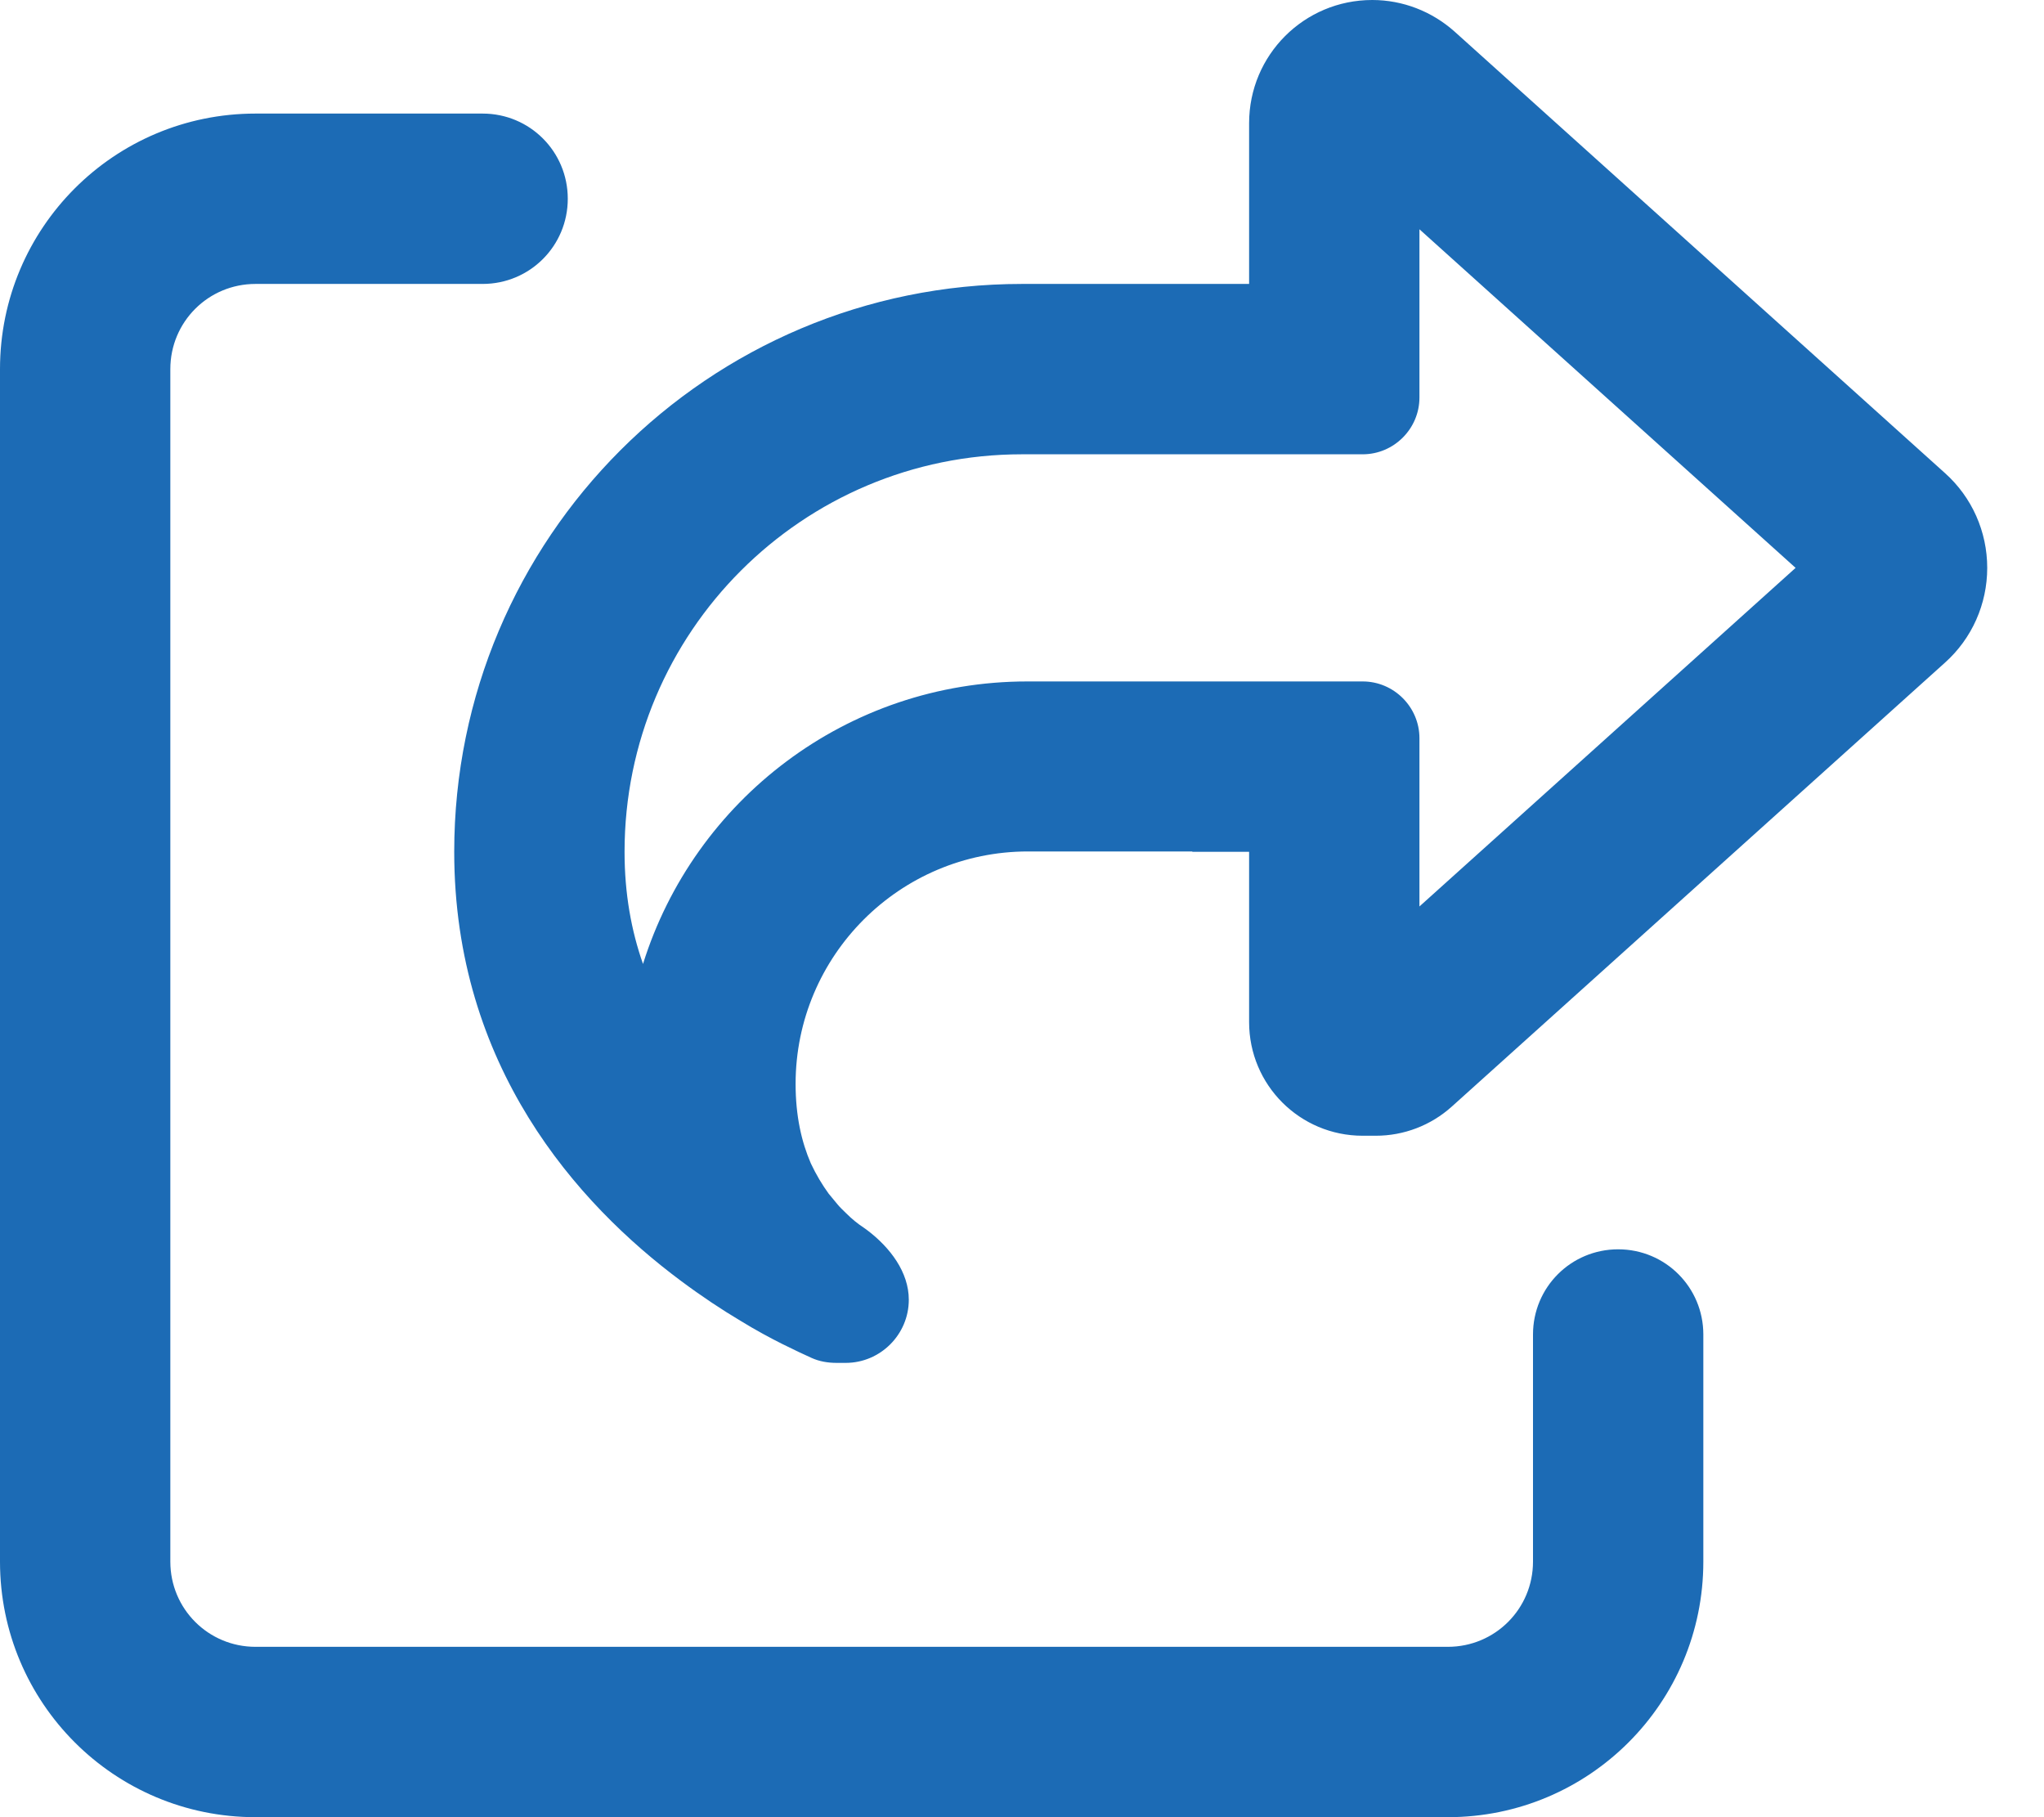 <?xml version="1.0" encoding="UTF-8" standalone="no"?>
<!DOCTYPE svg PUBLIC "-//W3C//DTD SVG 1.1//EN" "http://www.w3.org/Graphics/SVG/1.1/DTD/svg11.dtd">
<svg width="100%" height="100%" viewBox="0 0 576 512" version="1.1" xmlns="http://www.w3.org/2000/svg" xmlns:xlink="http://www.w3.org/1999/xlink" xml:space="preserve" xmlns:serif="http://www.serif.com/" style="fill-rule:evenodd;clip-rule:evenodd;stroke-linejoin:round;stroke-miterlimit:2;">
    <path d="M400,255.4L400,208C400,199.2 392.8,192 384,192L289.5,192C238.6,192 195.6,225.5 181.2,271.6C177.9,262.2 176,251.8 176,240C176,178.1 226.1,128 288,128L384,128C392.8,128 400,120.8 400,112L400,64.6L506,160L400,255.4ZM336,240L352,240L352,288C352,305.7 366.3,320 384,320L387.7,320C395.6,320 403.2,317.1 409.1,311.8L548.1,186.7C555.7,179.9 560,170.2 560,160C560,149.8 555.7,140.1 548.1,133.3L409.9,8.9C403.5,3.2 395.3,0 386.7,0C367.5,0 352,15.5 352,34.7L352,80L288,80C199.6,80 128,151.6 128,240C128,300.4 162.6,339.1 191.9,360.9C197.8,365.3 203.4,369 208.6,372.1C213,374.8 217.1,377 220.5,378.7C223.9,380.4 226.7,381.7 228.7,382.6C230.9,383.6 233.3,384 235.8,384L238.3,384C248.1,384 256.1,376 256.1,366.2C256.1,358.4 250.8,351.5 244.5,346.7C244.1,346.4 243.8,346.2 243.4,345.9C241.7,344.8 240,343.4 238.4,341.8C237.6,341 236.7,340.2 235.9,339.2C235.1,338.2 234.3,337.3 233.5,336.3C231.7,333.8 230,331 228.5,327.8C225.9,321.8 224.2,314.5 224.2,305.4C224.2,269.3 253.5,239.9 289.7,239.9L336,239.9L336,240ZM72,32C32.2,32 0,64.2 0,104L0,440C0,479.8 32.2,512 72,512L408,512C447.8,512 480,479.8 480,440L480,376C480,362.7 469.3,352 456,352C442.7,352 432,362.7 432,376L432,440C432,453.3 421.3,464 408,464L72,464C58.7,464 48,453.3 48,440L48,104C48,90.7 58.7,80 72,80L136,80C149.3,80 160,69.3 160,56C160,42.7 149.3,32 136,32L72,32Z" style="fill:rgb(28,107,181);fill-rule:nonzero;"/>
</svg>
